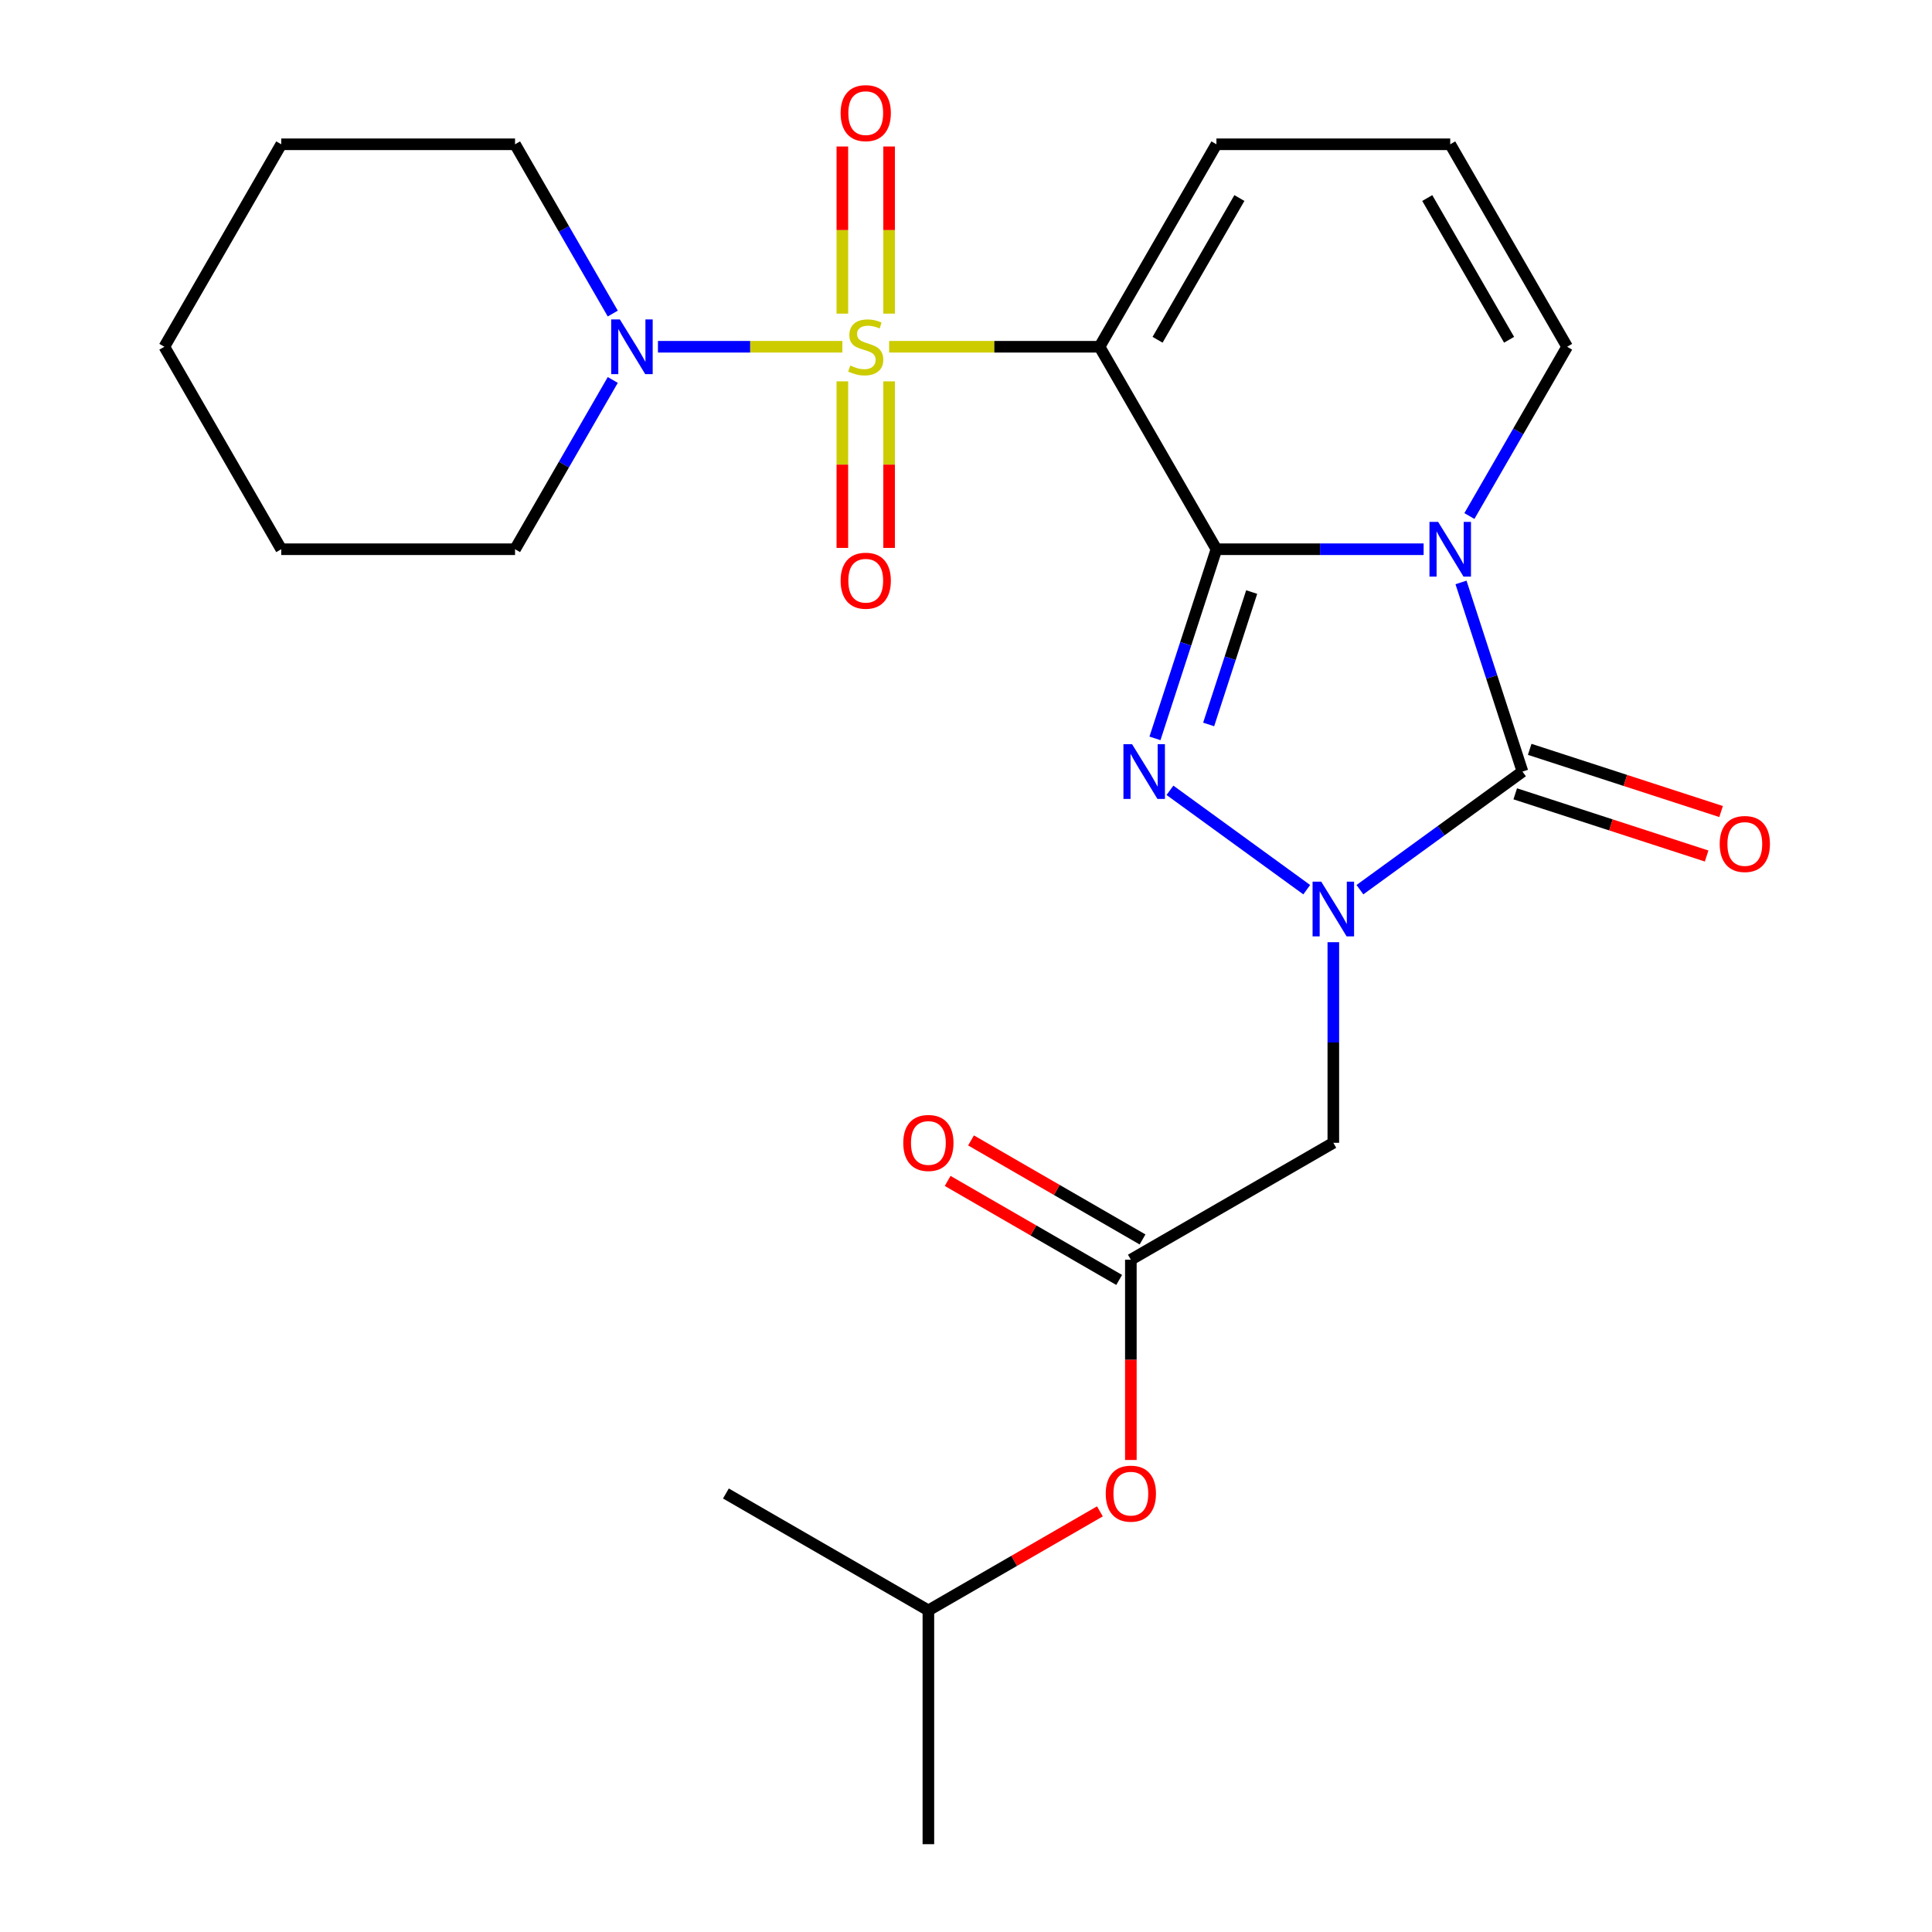 <?xml version='1.0' encoding='iso-8859-1'?>
<svg version='1.1' baseProfile='full'
              xmlns='http://www.w3.org/2000/svg'
                      xmlns:rdkit='http://www.rdkit.org/xml'
                      xmlns:xlink='http://www.w3.org/1999/xlink'
                  xml:space='preserve'
width='1000px' height='1000px' viewBox='0 0 1000 1000'>
<!-- END OF HEADER -->
<rect style='opacity:1.0;fill:#FFFFFF;stroke:none' width='1000' height='1000' x='0' y='0'> </rect>
<path class='bond-1' d='M 629.621,284.281 L 683.244,284.281' style='fill:none;fill-rule:evenodd;stroke:#000000;stroke-width:6px;stroke-linecap:butt;stroke-linejoin:miter;stroke-opacity:1' />
<path class='bond-1' d='M 683.244,284.281 L 736.867,284.281' style='fill:none;fill-rule:evenodd;stroke:#0000FF;stroke-width:6px;stroke-linecap:butt;stroke-linejoin:miter;stroke-opacity:1' />
<path class='bond-2' d='M 629.621,284.281 L 569.115,179.482' style='fill:none;fill-rule:evenodd;stroke:#000000;stroke-width:6px;stroke-linecap:butt;stroke-linejoin:miter;stroke-opacity:1' />
<path class='bond-4' d='M 629.621,284.281 L 613.715,333.233' style='fill:none;fill-rule:evenodd;stroke:#000000;stroke-width:6px;stroke-linecap:butt;stroke-linejoin:miter;stroke-opacity:1' />
<path class='bond-4' d='M 613.715,333.233 L 597.81,382.185' style='fill:none;fill-rule:evenodd;stroke:#0000FF;stroke-width:6px;stroke-linecap:butt;stroke-linejoin:miter;stroke-opacity:1' />
<path class='bond-4' d='M 647.867,306.445 L 636.733,340.712' style='fill:none;fill-rule:evenodd;stroke:#000000;stroke-width:6px;stroke-linecap:butt;stroke-linejoin:miter;stroke-opacity:1' />
<path class='bond-4' d='M 636.733,340.712 L 625.599,374.978' style='fill:none;fill-rule:evenodd;stroke:#0000FF;stroke-width:6px;stroke-linecap:butt;stroke-linejoin:miter;stroke-opacity:1' />
<path class='bond-0' d='M 460.209,179.482 L 514.662,179.482' style='fill:none;fill-rule:evenodd;stroke:#CCCC00;stroke-width:6px;stroke-linecap:butt;stroke-linejoin:miter;stroke-opacity:1' />
<path class='bond-0' d='M 514.662,179.482 L 569.115,179.482' style='fill:none;fill-rule:evenodd;stroke:#000000;stroke-width:6px;stroke-linecap:butt;stroke-linejoin:miter;stroke-opacity:1' />
<path class='bond-6' d='M 435.998,179.482 L 388.276,179.482' style='fill:none;fill-rule:evenodd;stroke:#CCCC00;stroke-width:6px;stroke-linecap:butt;stroke-linejoin:miter;stroke-opacity:1' />
<path class='bond-6' d='M 388.276,179.482 L 340.554,179.482' style='fill:none;fill-rule:evenodd;stroke:#0000FF;stroke-width:6px;stroke-linecap:butt;stroke-linejoin:miter;stroke-opacity:1' />
<path class='bond-11' d='M 460.204,162.336 L 460.204,119.082' style='fill:none;fill-rule:evenodd;stroke:#CCCC00;stroke-width:6px;stroke-linecap:butt;stroke-linejoin:miter;stroke-opacity:1' />
<path class='bond-11' d='M 460.204,119.082 L 460.204,75.827' style='fill:none;fill-rule:evenodd;stroke:#FF0000;stroke-width:6px;stroke-linecap:butt;stroke-linejoin:miter;stroke-opacity:1' />
<path class='bond-11' d='M 436.002,162.336 L 436.002,119.082' style='fill:none;fill-rule:evenodd;stroke:#CCCC00;stroke-width:6px;stroke-linecap:butt;stroke-linejoin:miter;stroke-opacity:1' />
<path class='bond-11' d='M 436.002,119.082 L 436.002,75.827' style='fill:none;fill-rule:evenodd;stroke:#FF0000;stroke-width:6px;stroke-linecap:butt;stroke-linejoin:miter;stroke-opacity:1' />
<path class='bond-12' d='M 436.002,197.387 L 436.002,240.491' style='fill:none;fill-rule:evenodd;stroke:#CCCC00;stroke-width:6px;stroke-linecap:butt;stroke-linejoin:miter;stroke-opacity:1' />
<path class='bond-12' d='M 436.002,240.491 L 436.002,283.596' style='fill:none;fill-rule:evenodd;stroke:#FF0000;stroke-width:6px;stroke-linecap:butt;stroke-linejoin:miter;stroke-opacity:1' />
<path class='bond-12' d='M 460.204,197.387 L 460.204,240.491' style='fill:none;fill-rule:evenodd;stroke:#CCCC00;stroke-width:6px;stroke-linecap:butt;stroke-linejoin:miter;stroke-opacity:1' />
<path class='bond-12' d='M 460.204,240.491 L 460.204,283.596' style='fill:none;fill-rule:evenodd;stroke:#FF0000;stroke-width:6px;stroke-linecap:butt;stroke-linejoin:miter;stroke-opacity:1' />
<path class='bond-5' d='M 756.216,301.466 L 772.122,350.418' style='fill:none;fill-rule:evenodd;stroke:#0000FF;stroke-width:6px;stroke-linecap:butt;stroke-linejoin:miter;stroke-opacity:1' />
<path class='bond-5' d='M 772.122,350.418 L 788.027,399.37' style='fill:none;fill-rule:evenodd;stroke:#000000;stroke-width:6px;stroke-linecap:butt;stroke-linejoin:miter;stroke-opacity:1' />
<path class='bond-9' d='M 760.554,267.096 L 785.846,223.289' style='fill:none;fill-rule:evenodd;stroke:#0000FF;stroke-width:6px;stroke-linecap:butt;stroke-linejoin:miter;stroke-opacity:1' />
<path class='bond-9' d='M 785.846,223.289 L 811.138,179.482' style='fill:none;fill-rule:evenodd;stroke:#000000;stroke-width:6px;stroke-linecap:butt;stroke-linejoin:miter;stroke-opacity:1' />
<path class='bond-10' d='M 569.115,179.482 L 629.621,74.683' style='fill:none;fill-rule:evenodd;stroke:#000000;stroke-width:6px;stroke-linecap:butt;stroke-linejoin:miter;stroke-opacity:1' />
<path class='bond-10' d='M 599.151,175.863 L 641.505,102.504' style='fill:none;fill-rule:evenodd;stroke:#000000;stroke-width:6px;stroke-linecap:butt;stroke-linejoin:miter;stroke-opacity:1' />
<path class='bond-3' d='M 676.361,460.498 L 605.566,409.062' style='fill:none;fill-rule:evenodd;stroke:#0000FF;stroke-width:6px;stroke-linecap:butt;stroke-linejoin:miter;stroke-opacity:1' />
<path class='bond-7' d='M 690.127,487.684 L 690.127,539.597' style='fill:none;fill-rule:evenodd;stroke:#0000FF;stroke-width:6px;stroke-linecap:butt;stroke-linejoin:miter;stroke-opacity:1' />
<path class='bond-7' d='M 690.127,539.597 L 690.127,591.51' style='fill:none;fill-rule:evenodd;stroke:#000000;stroke-width:6px;stroke-linecap:butt;stroke-linejoin:miter;stroke-opacity:1' />
<path class='bond-25' d='M 703.892,460.498 L 745.959,429.934' style='fill:none;fill-rule:evenodd;stroke:#0000FF;stroke-width:6px;stroke-linecap:butt;stroke-linejoin:miter;stroke-opacity:1' />
<path class='bond-25' d='M 745.959,429.934 L 788.027,399.37' style='fill:none;fill-rule:evenodd;stroke:#000000;stroke-width:6px;stroke-linecap:butt;stroke-linejoin:miter;stroke-opacity:1' />
<path class='bond-13' d='M 784.288,410.879 L 833.819,426.973' style='fill:none;fill-rule:evenodd;stroke:#000000;stroke-width:6px;stroke-linecap:butt;stroke-linejoin:miter;stroke-opacity:1' />
<path class='bond-13' d='M 833.819,426.973 L 883.351,443.067' style='fill:none;fill-rule:evenodd;stroke:#FF0000;stroke-width:6px;stroke-linecap:butt;stroke-linejoin:miter;stroke-opacity:1' />
<path class='bond-13' d='M 791.767,387.861 L 841.298,403.955' style='fill:none;fill-rule:evenodd;stroke:#000000;stroke-width:6px;stroke-linecap:butt;stroke-linejoin:miter;stroke-opacity:1' />
<path class='bond-13' d='M 841.298,403.955 L 890.83,420.049' style='fill:none;fill-rule:evenodd;stroke:#FF0000;stroke-width:6px;stroke-linecap:butt;stroke-linejoin:miter;stroke-opacity:1' />
<path class='bond-17' d='M 317.17,162.296 L 291.878,118.49' style='fill:none;fill-rule:evenodd;stroke:#0000FF;stroke-width:6px;stroke-linecap:butt;stroke-linejoin:miter;stroke-opacity:1' />
<path class='bond-17' d='M 291.878,118.49 L 266.586,74.683' style='fill:none;fill-rule:evenodd;stroke:#000000;stroke-width:6px;stroke-linecap:butt;stroke-linejoin:miter;stroke-opacity:1' />
<path class='bond-18' d='M 317.17,196.667 L 291.878,240.474' style='fill:none;fill-rule:evenodd;stroke:#0000FF;stroke-width:6px;stroke-linecap:butt;stroke-linejoin:miter;stroke-opacity:1' />
<path class='bond-18' d='M 291.878,240.474 L 266.586,284.281' style='fill:none;fill-rule:evenodd;stroke:#000000;stroke-width:6px;stroke-linecap:butt;stroke-linejoin:miter;stroke-opacity:1' />
<path class='bond-8' d='M 690.127,591.51 L 585.327,652.016' style='fill:none;fill-rule:evenodd;stroke:#000000;stroke-width:6px;stroke-linecap:butt;stroke-linejoin:miter;stroke-opacity:1' />
<path class='bond-15' d='M 591.378,641.536 L 546.991,615.91' style='fill:none;fill-rule:evenodd;stroke:#000000;stroke-width:6px;stroke-linecap:butt;stroke-linejoin:miter;stroke-opacity:1' />
<path class='bond-15' d='M 546.991,615.91 L 502.604,590.283' style='fill:none;fill-rule:evenodd;stroke:#FF0000;stroke-width:6px;stroke-linecap:butt;stroke-linejoin:miter;stroke-opacity:1' />
<path class='bond-15' d='M 579.277,662.496 L 534.89,636.869' style='fill:none;fill-rule:evenodd;stroke:#000000;stroke-width:6px;stroke-linecap:butt;stroke-linejoin:miter;stroke-opacity:1' />
<path class='bond-15' d='M 534.89,636.869 L 490.503,611.243' style='fill:none;fill-rule:evenodd;stroke:#FF0000;stroke-width:6px;stroke-linecap:butt;stroke-linejoin:miter;stroke-opacity:1' />
<path class='bond-16' d='M 585.327,652.016 L 585.327,703.849' style='fill:none;fill-rule:evenodd;stroke:#000000;stroke-width:6px;stroke-linecap:butt;stroke-linejoin:miter;stroke-opacity:1' />
<path class='bond-16' d='M 585.327,703.849 L 585.327,755.683' style='fill:none;fill-rule:evenodd;stroke:#FF0000;stroke-width:6px;stroke-linecap:butt;stroke-linejoin:miter;stroke-opacity:1' />
<path class='bond-26' d='M 811.138,179.482 L 750.632,74.683' style='fill:none;fill-rule:evenodd;stroke:#000000;stroke-width:6px;stroke-linecap:butt;stroke-linejoin:miter;stroke-opacity:1' />
<path class='bond-26' d='M 781.103,175.863 L 738.748,102.504' style='fill:none;fill-rule:evenodd;stroke:#000000;stroke-width:6px;stroke-linecap:butt;stroke-linejoin:miter;stroke-opacity:1' />
<path class='bond-14' d='M 629.621,74.683 L 750.632,74.683' style='fill:none;fill-rule:evenodd;stroke:#000000;stroke-width:6px;stroke-linecap:butt;stroke-linejoin:miter;stroke-opacity:1' />
<path class='bond-19' d='M 569.302,782.28 L 524.915,807.907' style='fill:none;fill-rule:evenodd;stroke:#FF0000;stroke-width:6px;stroke-linecap:butt;stroke-linejoin:miter;stroke-opacity:1' />
<path class='bond-19' d='M 524.915,807.907 L 480.528,833.534' style='fill:none;fill-rule:evenodd;stroke:#000000;stroke-width:6px;stroke-linecap:butt;stroke-linejoin:miter;stroke-opacity:1' />
<path class='bond-23' d='M 266.586,74.683 L 145.574,74.683' style='fill:none;fill-rule:evenodd;stroke:#000000;stroke-width:6px;stroke-linecap:butt;stroke-linejoin:miter;stroke-opacity:1' />
<path class='bond-22' d='M 266.586,284.281 L 145.574,284.281' style='fill:none;fill-rule:evenodd;stroke:#000000;stroke-width:6px;stroke-linecap:butt;stroke-linejoin:miter;stroke-opacity:1' />
<path class='bond-20' d='M 480.528,833.534 L 480.528,954.545' style='fill:none;fill-rule:evenodd;stroke:#000000;stroke-width:6px;stroke-linecap:butt;stroke-linejoin:miter;stroke-opacity:1' />
<path class='bond-21' d='M 480.528,833.534 L 375.729,773.028' style='fill:none;fill-rule:evenodd;stroke:#000000;stroke-width:6px;stroke-linecap:butt;stroke-linejoin:miter;stroke-opacity:1' />
<path class='bond-24' d='M 145.574,284.281 L 85.068,179.482' style='fill:none;fill-rule:evenodd;stroke:#000000;stroke-width:6px;stroke-linecap:butt;stroke-linejoin:miter;stroke-opacity:1' />
<path class='bond-27' d='M 145.574,74.683 L 85.068,179.482' style='fill:none;fill-rule:evenodd;stroke:#000000;stroke-width:6px;stroke-linecap:butt;stroke-linejoin:miter;stroke-opacity:1' />
<path  class='atom-1' d='M 440.103 189.202
Q 440.423 189.322, 441.743 189.882
Q 443.063 190.442, 444.503 190.802
Q 445.983 191.122, 447.423 191.122
Q 450.103 191.122, 451.663 189.842
Q 453.223 188.522, 453.223 186.242
Q 453.223 184.682, 452.423 183.722
Q 451.663 182.762, 450.463 182.242
Q 449.263 181.722, 447.263 181.122
Q 444.743 180.362, 443.223 179.642
Q 441.743 178.922, 440.663 177.402
Q 439.623 175.882, 439.623 173.322
Q 439.623 169.762, 442.023 167.562
Q 444.463 165.362, 449.263 165.362
Q 452.543 165.362, 456.263 166.922
L 455.343 170.002
Q 451.943 168.602, 449.383 168.602
Q 446.623 168.602, 445.103 169.762
Q 443.583 170.882, 443.623 172.842
Q 443.623 174.362, 444.383 175.282
Q 445.183 176.202, 446.303 176.722
Q 447.463 177.242, 449.383 177.842
Q 451.943 178.642, 453.463 179.442
Q 454.983 180.242, 456.063 181.882
Q 457.183 183.482, 457.183 186.242
Q 457.183 190.162, 454.543 192.282
Q 451.943 194.362, 447.583 194.362
Q 445.063 194.362, 443.143 193.802
Q 441.263 193.282, 439.023 192.362
L 440.103 189.202
' fill='#CCCC00'/>
<path  class='atom-2' d='M 744.372 270.121
L 753.652 285.121
Q 754.572 286.601, 756.052 289.281
Q 757.532 291.961, 757.612 292.121
L 757.612 270.121
L 761.372 270.121
L 761.372 298.441
L 757.492 298.441
L 747.532 282.041
Q 746.372 280.121, 745.132 277.921
Q 743.932 275.721, 743.572 275.041
L 743.572 298.441
L 739.892 298.441
L 739.892 270.121
L 744.372 270.121
' fill='#0000FF'/>
<path  class='atom-4' d='M 683.867 456.339
L 693.147 471.339
Q 694.067 472.819, 695.547 475.499
Q 697.027 478.179, 697.107 478.339
L 697.107 456.339
L 700.867 456.339
L 700.867 484.659
L 696.987 484.659
L 687.027 468.259
Q 685.867 466.339, 684.627 464.139
Q 683.427 461.939, 683.067 461.259
L 683.067 484.659
L 679.387 484.659
L 679.387 456.339
L 683.867 456.339
' fill='#0000FF'/>
<path  class='atom-5' d='M 585.966 385.21
L 595.246 400.21
Q 596.166 401.69, 597.646 404.37
Q 599.126 407.05, 599.206 407.21
L 599.206 385.21
L 602.966 385.21
L 602.966 413.53
L 599.086 413.53
L 589.126 397.13
Q 587.966 395.21, 586.726 393.01
Q 585.526 390.81, 585.166 390.13
L 585.166 413.53
L 581.486 413.53
L 581.486 385.21
L 585.966 385.21
' fill='#0000FF'/>
<path  class='atom-7' d='M 320.832 165.322
L 330.112 180.322
Q 331.032 181.802, 332.512 184.482
Q 333.992 187.162, 334.072 187.322
L 334.072 165.322
L 337.832 165.322
L 337.832 193.642
L 333.952 193.642
L 323.992 177.242
Q 322.832 175.322, 321.592 173.122
Q 320.392 170.922, 320.032 170.242
L 320.032 193.642
L 316.352 193.642
L 316.352 165.322
L 320.832 165.322
' fill='#0000FF'/>
<path  class='atom-12' d='M 435.103 58.55
Q 435.103 51.75, 438.463 47.95
Q 441.823 44.15, 448.103 44.15
Q 454.383 44.15, 457.743 47.95
Q 461.103 51.75, 461.103 58.55
Q 461.103 65.43, 457.703 69.35
Q 454.303 73.23, 448.103 73.23
Q 441.863 73.23, 438.463 69.35
Q 435.103 65.47, 435.103 58.55
M 448.103 70.03
Q 452.423 70.03, 454.743 67.15
Q 457.103 64.23, 457.103 58.55
Q 457.103 52.99, 454.743 50.19
Q 452.423 47.35, 448.103 47.35
Q 443.783 47.35, 441.423 50.15
Q 439.103 52.95, 439.103 58.55
Q 439.103 64.27, 441.423 67.15
Q 443.783 70.03, 448.103 70.03
' fill='#FF0000'/>
<path  class='atom-13' d='M 435.103 300.573
Q 435.103 293.773, 438.463 289.973
Q 441.823 286.173, 448.103 286.173
Q 454.383 286.173, 457.743 289.973
Q 461.103 293.773, 461.103 300.573
Q 461.103 307.453, 457.703 311.373
Q 454.303 315.253, 448.103 315.253
Q 441.863 315.253, 438.463 311.373
Q 435.103 307.493, 435.103 300.573
M 448.103 312.053
Q 452.423 312.053, 454.743 309.173
Q 457.103 306.253, 457.103 300.573
Q 457.103 295.013, 454.743 292.213
Q 452.423 289.373, 448.103 289.373
Q 443.783 289.373, 441.423 292.173
Q 439.103 294.973, 439.103 300.573
Q 439.103 306.293, 441.423 309.173
Q 443.783 312.053, 448.103 312.053
' fill='#FF0000'/>
<path  class='atom-14' d='M 890.116 436.845
Q 890.116 430.045, 893.476 426.245
Q 896.836 422.445, 903.116 422.445
Q 909.396 422.445, 912.756 426.245
Q 916.116 430.045, 916.116 436.845
Q 916.116 443.725, 912.716 447.645
Q 909.316 451.525, 903.116 451.525
Q 896.876 451.525, 893.476 447.645
Q 890.116 443.765, 890.116 436.845
M 903.116 448.325
Q 907.436 448.325, 909.756 445.445
Q 912.116 442.525, 912.116 436.845
Q 912.116 431.285, 909.756 428.485
Q 907.436 425.645, 903.116 425.645
Q 898.796 425.645, 896.436 428.445
Q 894.116 431.245, 894.116 436.845
Q 894.116 442.565, 896.436 445.445
Q 898.796 448.325, 903.116 448.325
' fill='#FF0000'/>
<path  class='atom-16' d='M 467.528 591.59
Q 467.528 584.79, 470.888 580.99
Q 474.248 577.19, 480.528 577.19
Q 486.808 577.19, 490.168 580.99
Q 493.528 584.79, 493.528 591.59
Q 493.528 598.47, 490.128 602.39
Q 486.728 606.27, 480.528 606.27
Q 474.288 606.27, 470.888 602.39
Q 467.528 598.51, 467.528 591.59
M 480.528 603.07
Q 484.848 603.07, 487.168 600.19
Q 489.528 597.27, 489.528 591.59
Q 489.528 586.03, 487.168 583.23
Q 484.848 580.39, 480.528 580.39
Q 476.208 580.39, 473.848 583.19
Q 471.528 585.99, 471.528 591.59
Q 471.528 597.31, 473.848 600.19
Q 476.208 603.07, 480.528 603.07
' fill='#FF0000'/>
<path  class='atom-17' d='M 572.327 773.108
Q 572.327 766.308, 575.687 762.508
Q 579.047 758.708, 585.327 758.708
Q 591.607 758.708, 594.967 762.508
Q 598.327 766.308, 598.327 773.108
Q 598.327 779.988, 594.927 783.908
Q 591.527 787.788, 585.327 787.788
Q 579.087 787.788, 575.687 783.908
Q 572.327 780.028, 572.327 773.108
M 585.327 784.588
Q 589.647 784.588, 591.967 781.708
Q 594.327 778.788, 594.327 773.108
Q 594.327 767.548, 591.967 764.748
Q 589.647 761.908, 585.327 761.908
Q 581.007 761.908, 578.647 764.708
Q 576.327 767.508, 576.327 773.108
Q 576.327 778.828, 578.647 781.708
Q 581.007 784.588, 585.327 784.588
' fill='#FF0000'/>
</svg>
